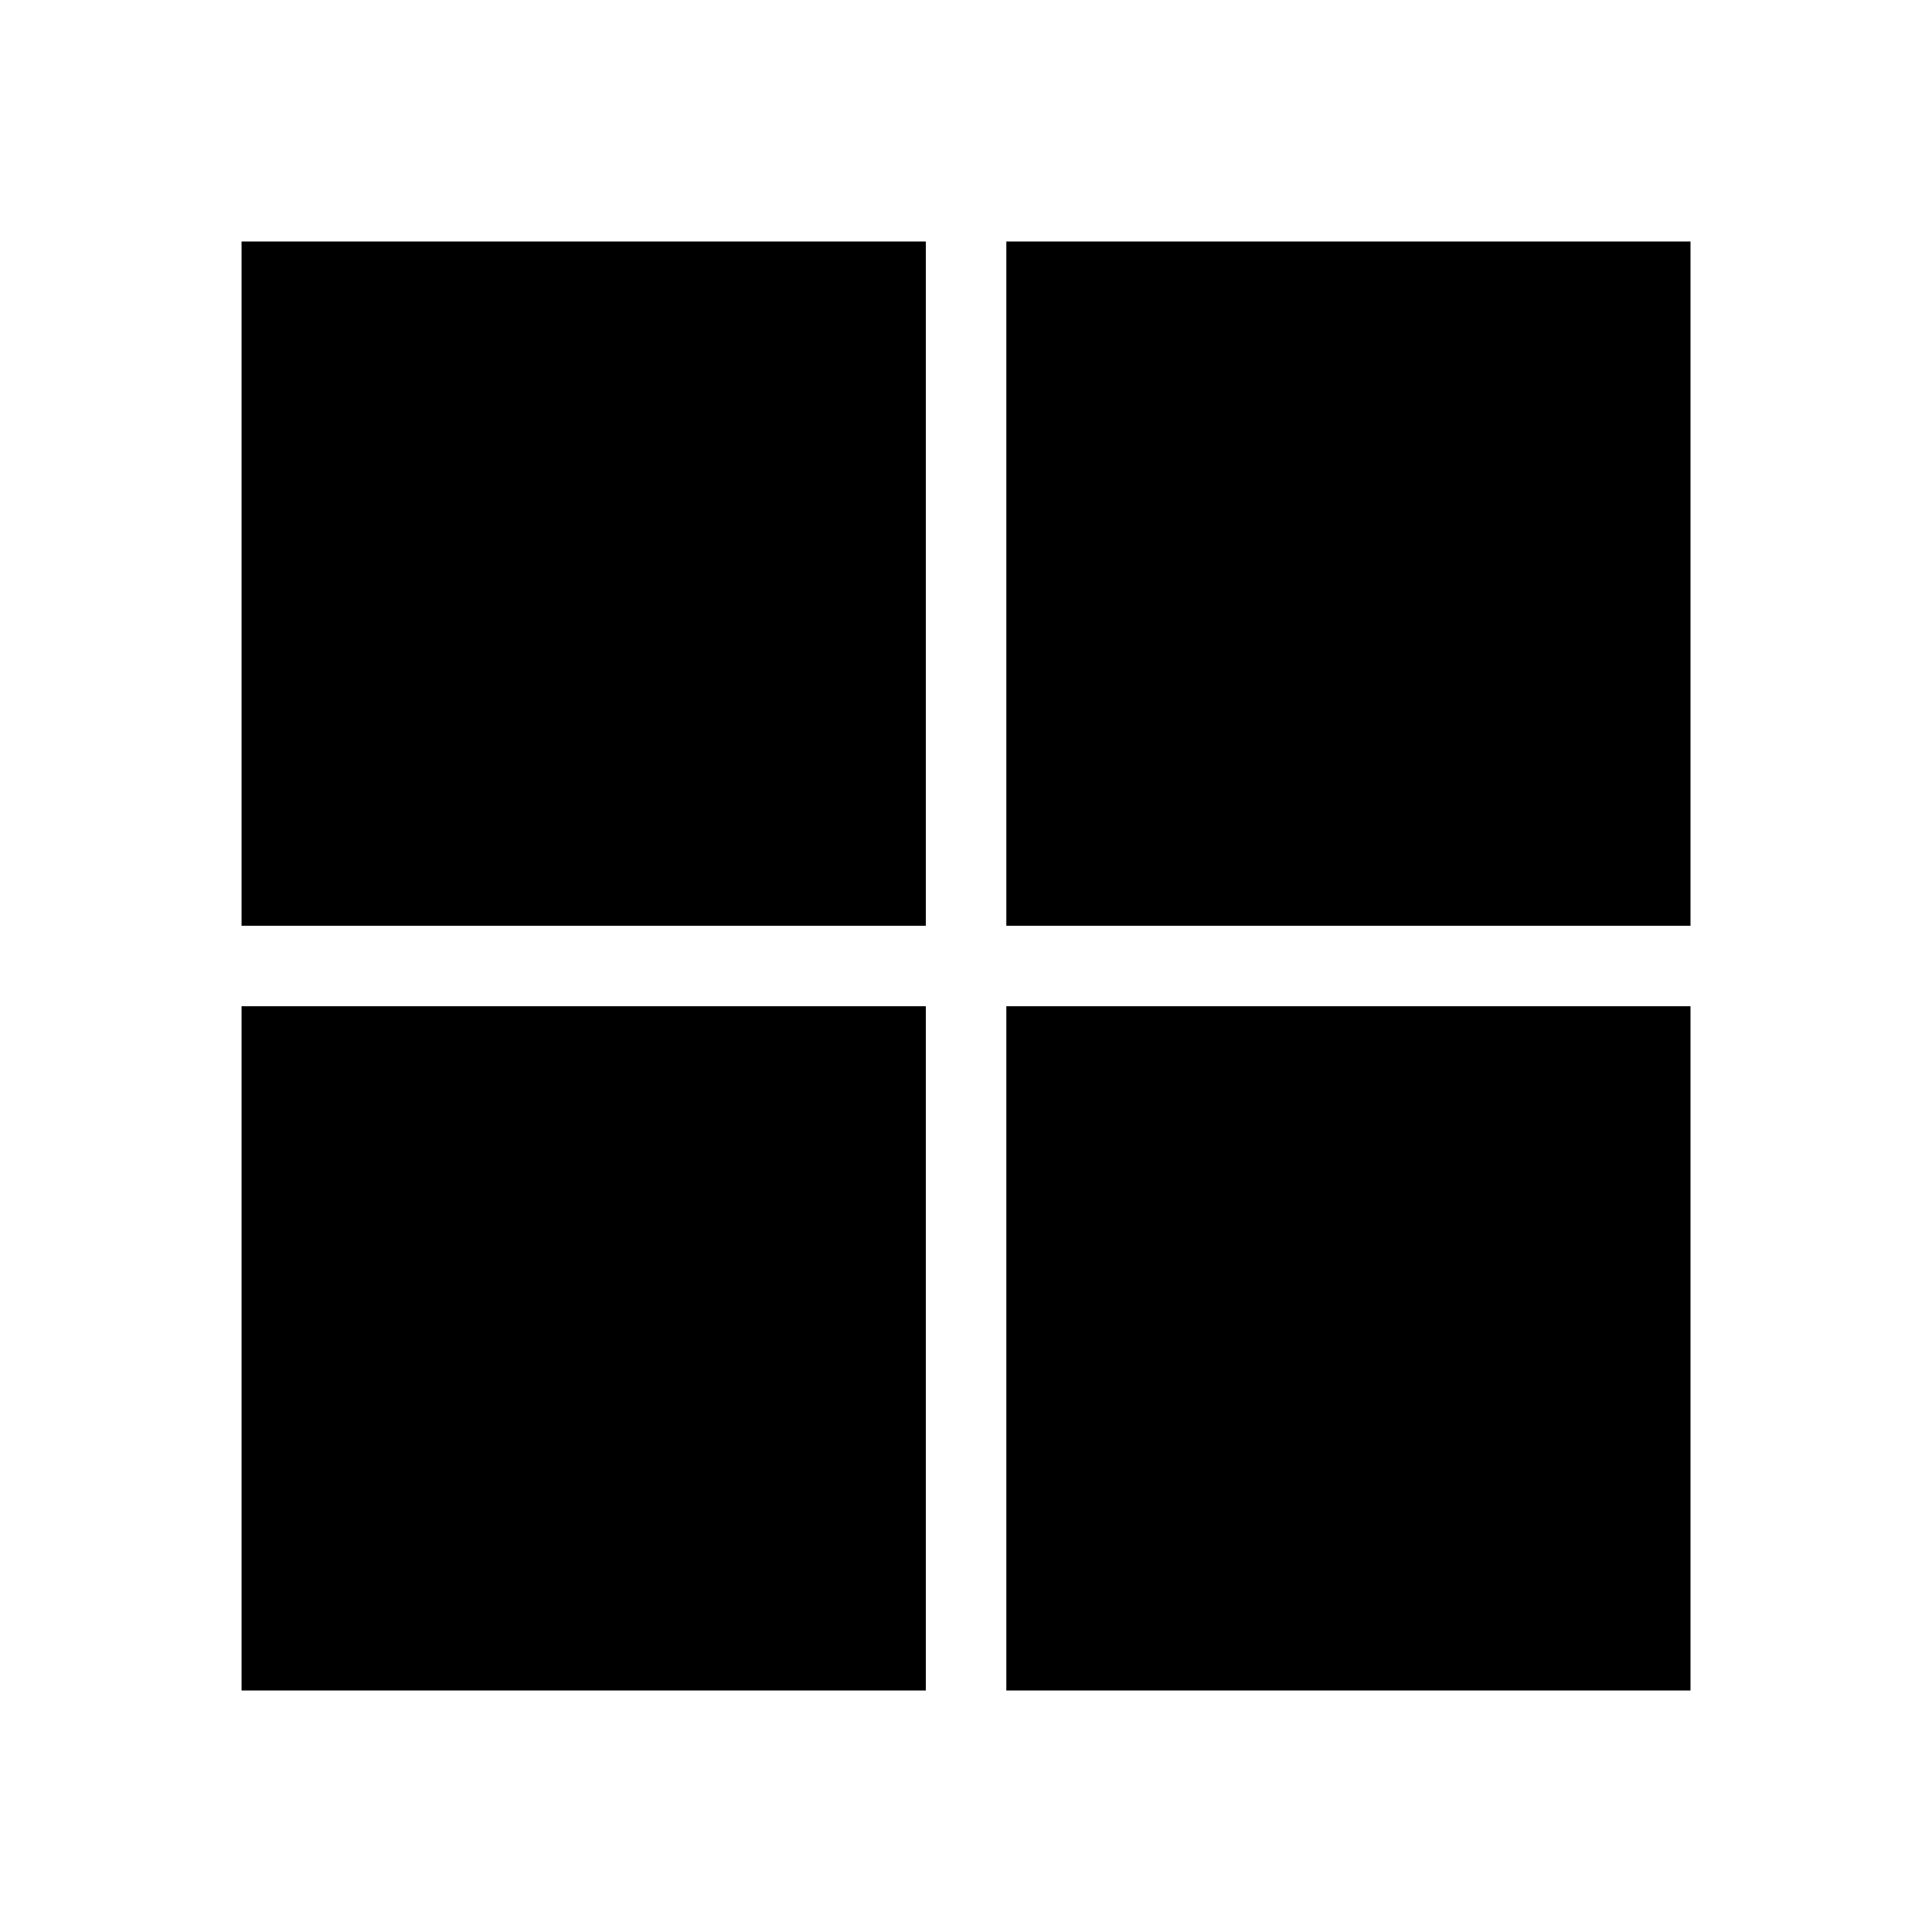 <svg xmlns="http://www.w3.org/2000/svg" width="40" height="40" fill="none"><path fill="#000" d="M19.168 5v14.167H5.001V5h14.167Zm0 30H5.001V20.833h14.167V35Zm1.667-30H35v14.167H20.835V5ZM35 20.833V35H20.835V20.833H35Z"/></svg>